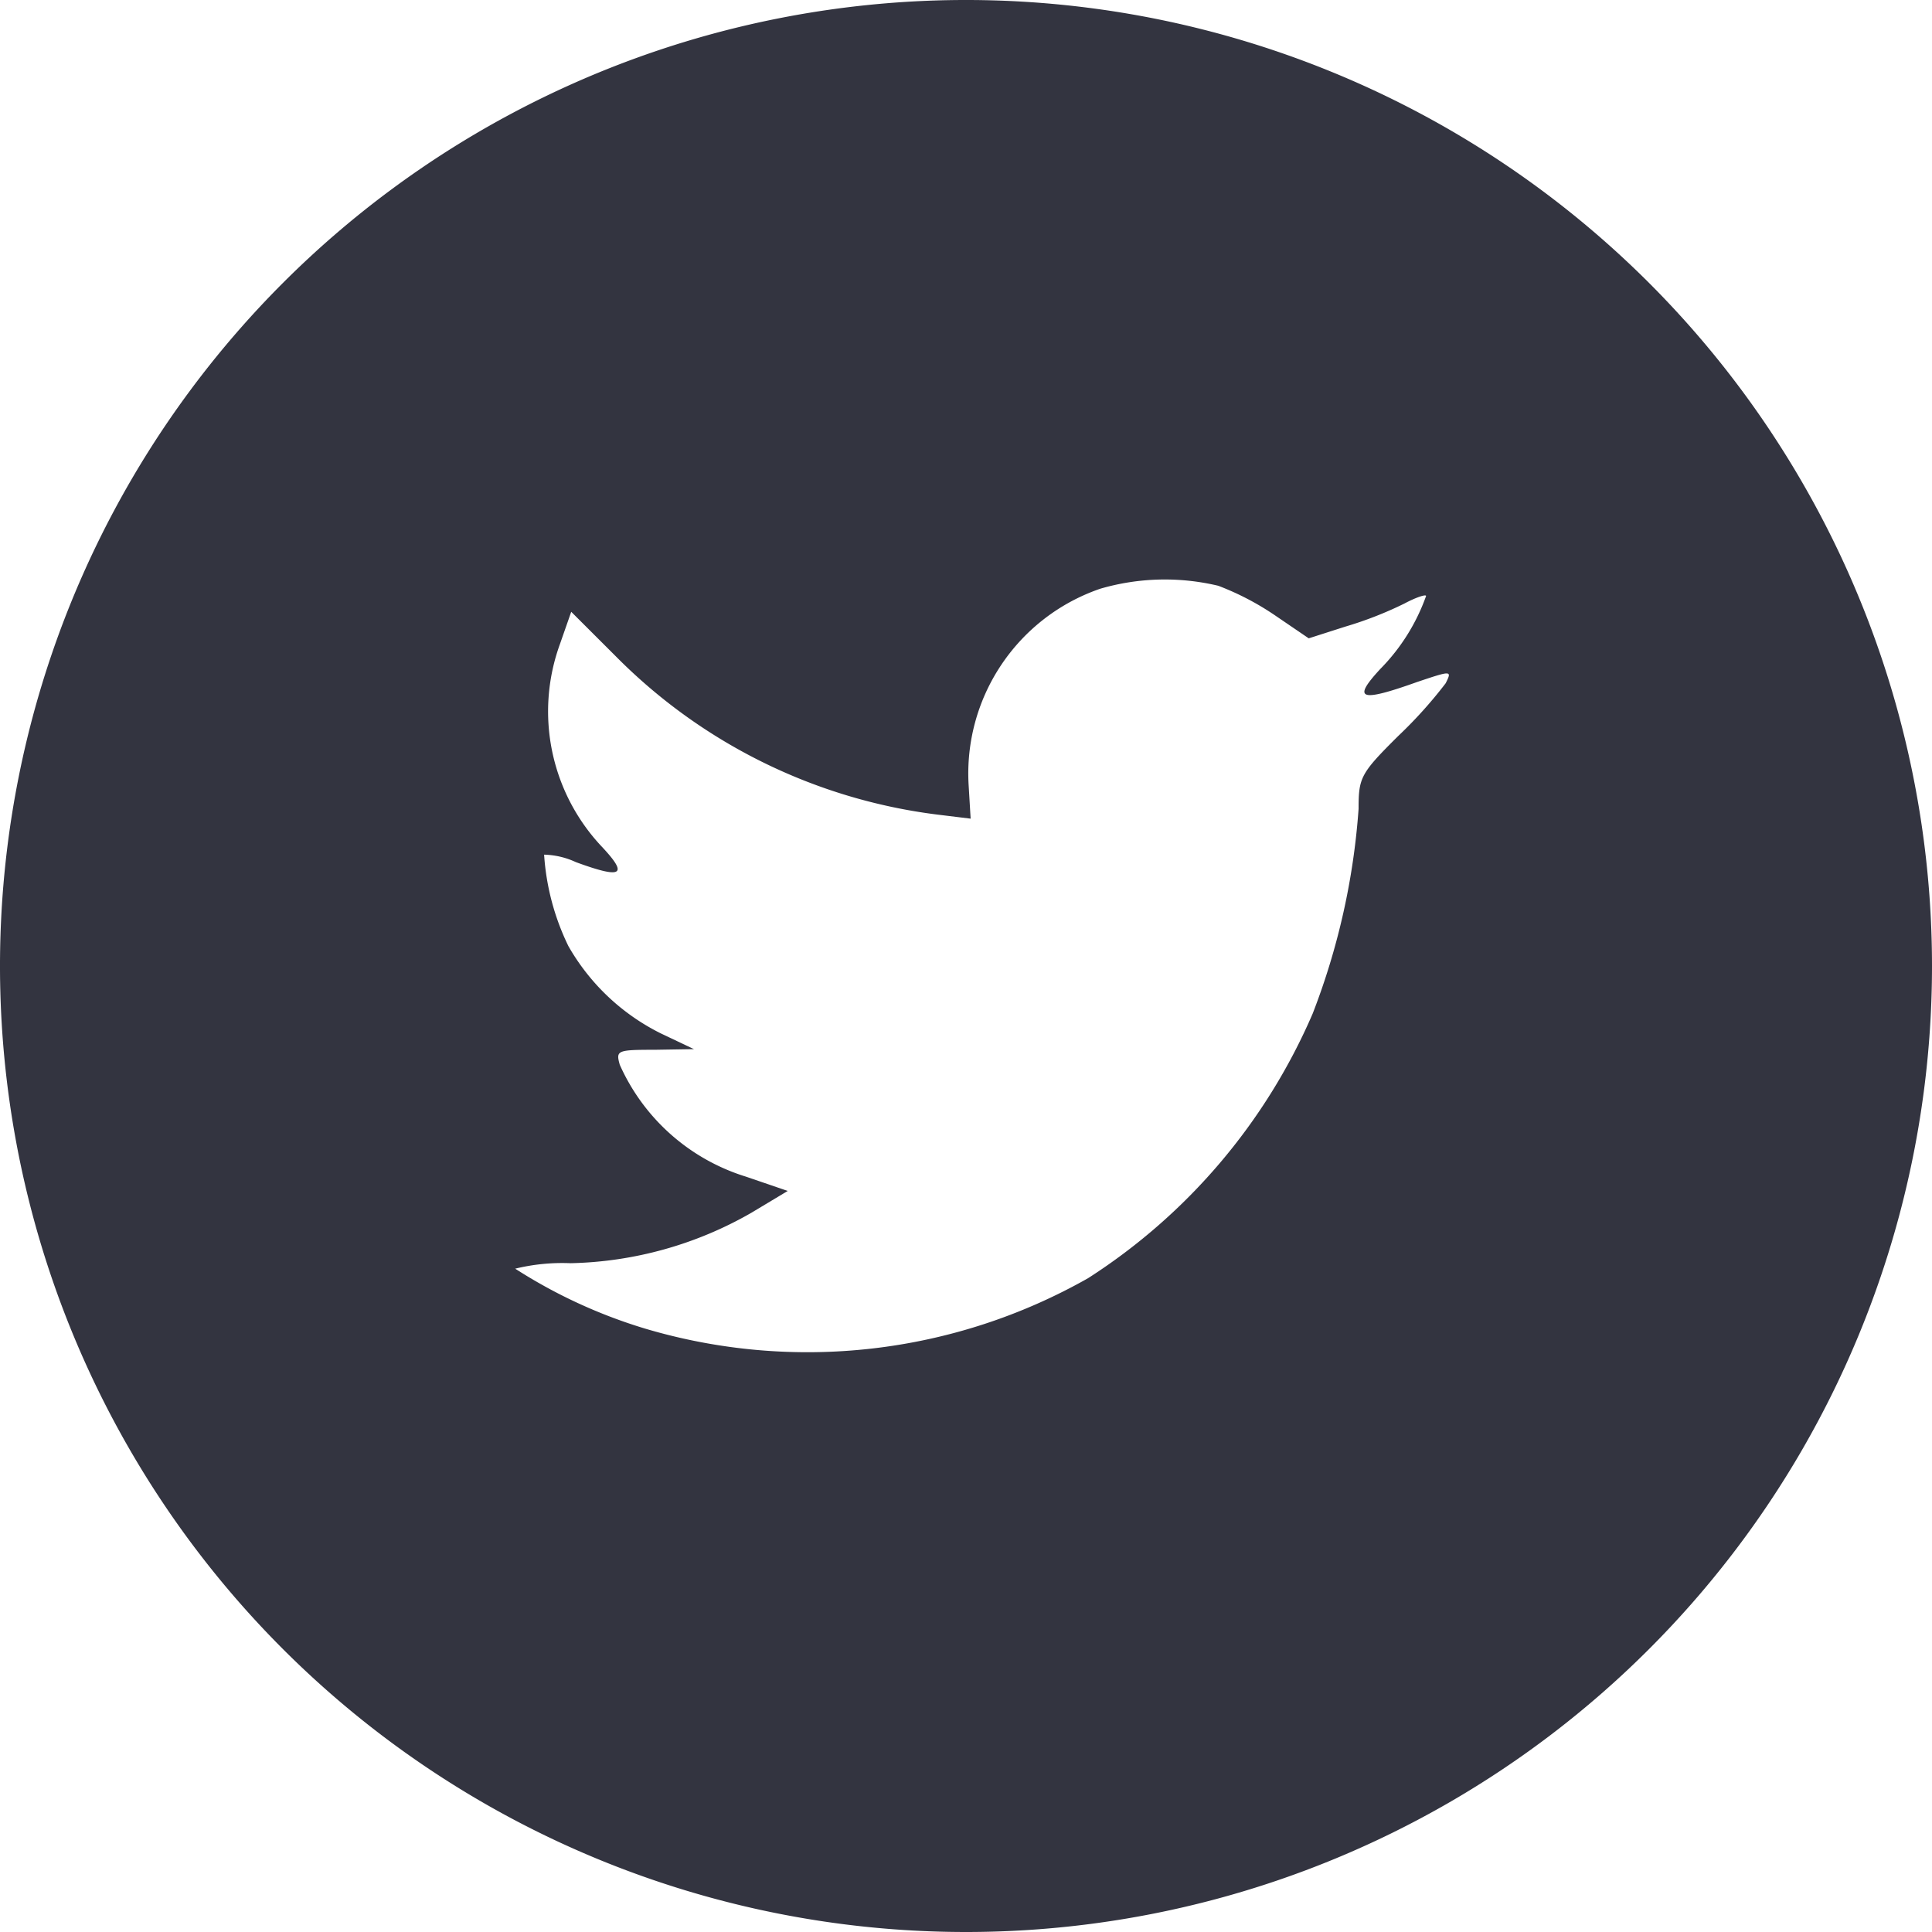 <svg xmlns="http://www.w3.org/2000/svg" width="30" height="30"><path data-name="iconfinder_twitter_circle_black_107155" d="M17.084 9.142a3.033 3.033 0 00-2.043 3.051l.031.519-.524-.064a8.514 8.514 0 01-4.987-2.458L8.87 9.5l-.178.509a3.061 3.061 0 00.65 3.135c.419.445.324.509-.4.243a1.244 1.244 0 00-.493-.116 3.806 3.806 0 00.377 1.42 3.384 3.384 0 001.436 1.356l.514.244-.608.01c-.586 0-.607.01-.544.233a3.169 3.169 0 001.959 1.737l.649.222-.565.339a5.875 5.875 0 01-2.808.783A3.079 3.079 0 008 19.7a8 8 0 002.022.932 8.84 8.84 0 006.873-.784 9.21 9.21 0 003.489-4.111 10.926 10.926 0 00.712-3.177c0-.488.031-.551.618-1.134a6.906 6.906 0 00.734-.816c.1-.2.094-.2-.44-.021-.89.318-1.016.276-.576-.2a3.087 3.087 0 00.712-1.134c0-.031-.157.021-.335.116a5.791 5.791 0 01-.922.36l-.565.181-.514-.35a4.258 4.258 0 00-.89-.466 3.579 3.579 0 00-1.834.046zM15 30a15 15 0 1115-15 15 15 0 01-15 15z" fill="#333440" fill-rule="evenodd"/></svg>